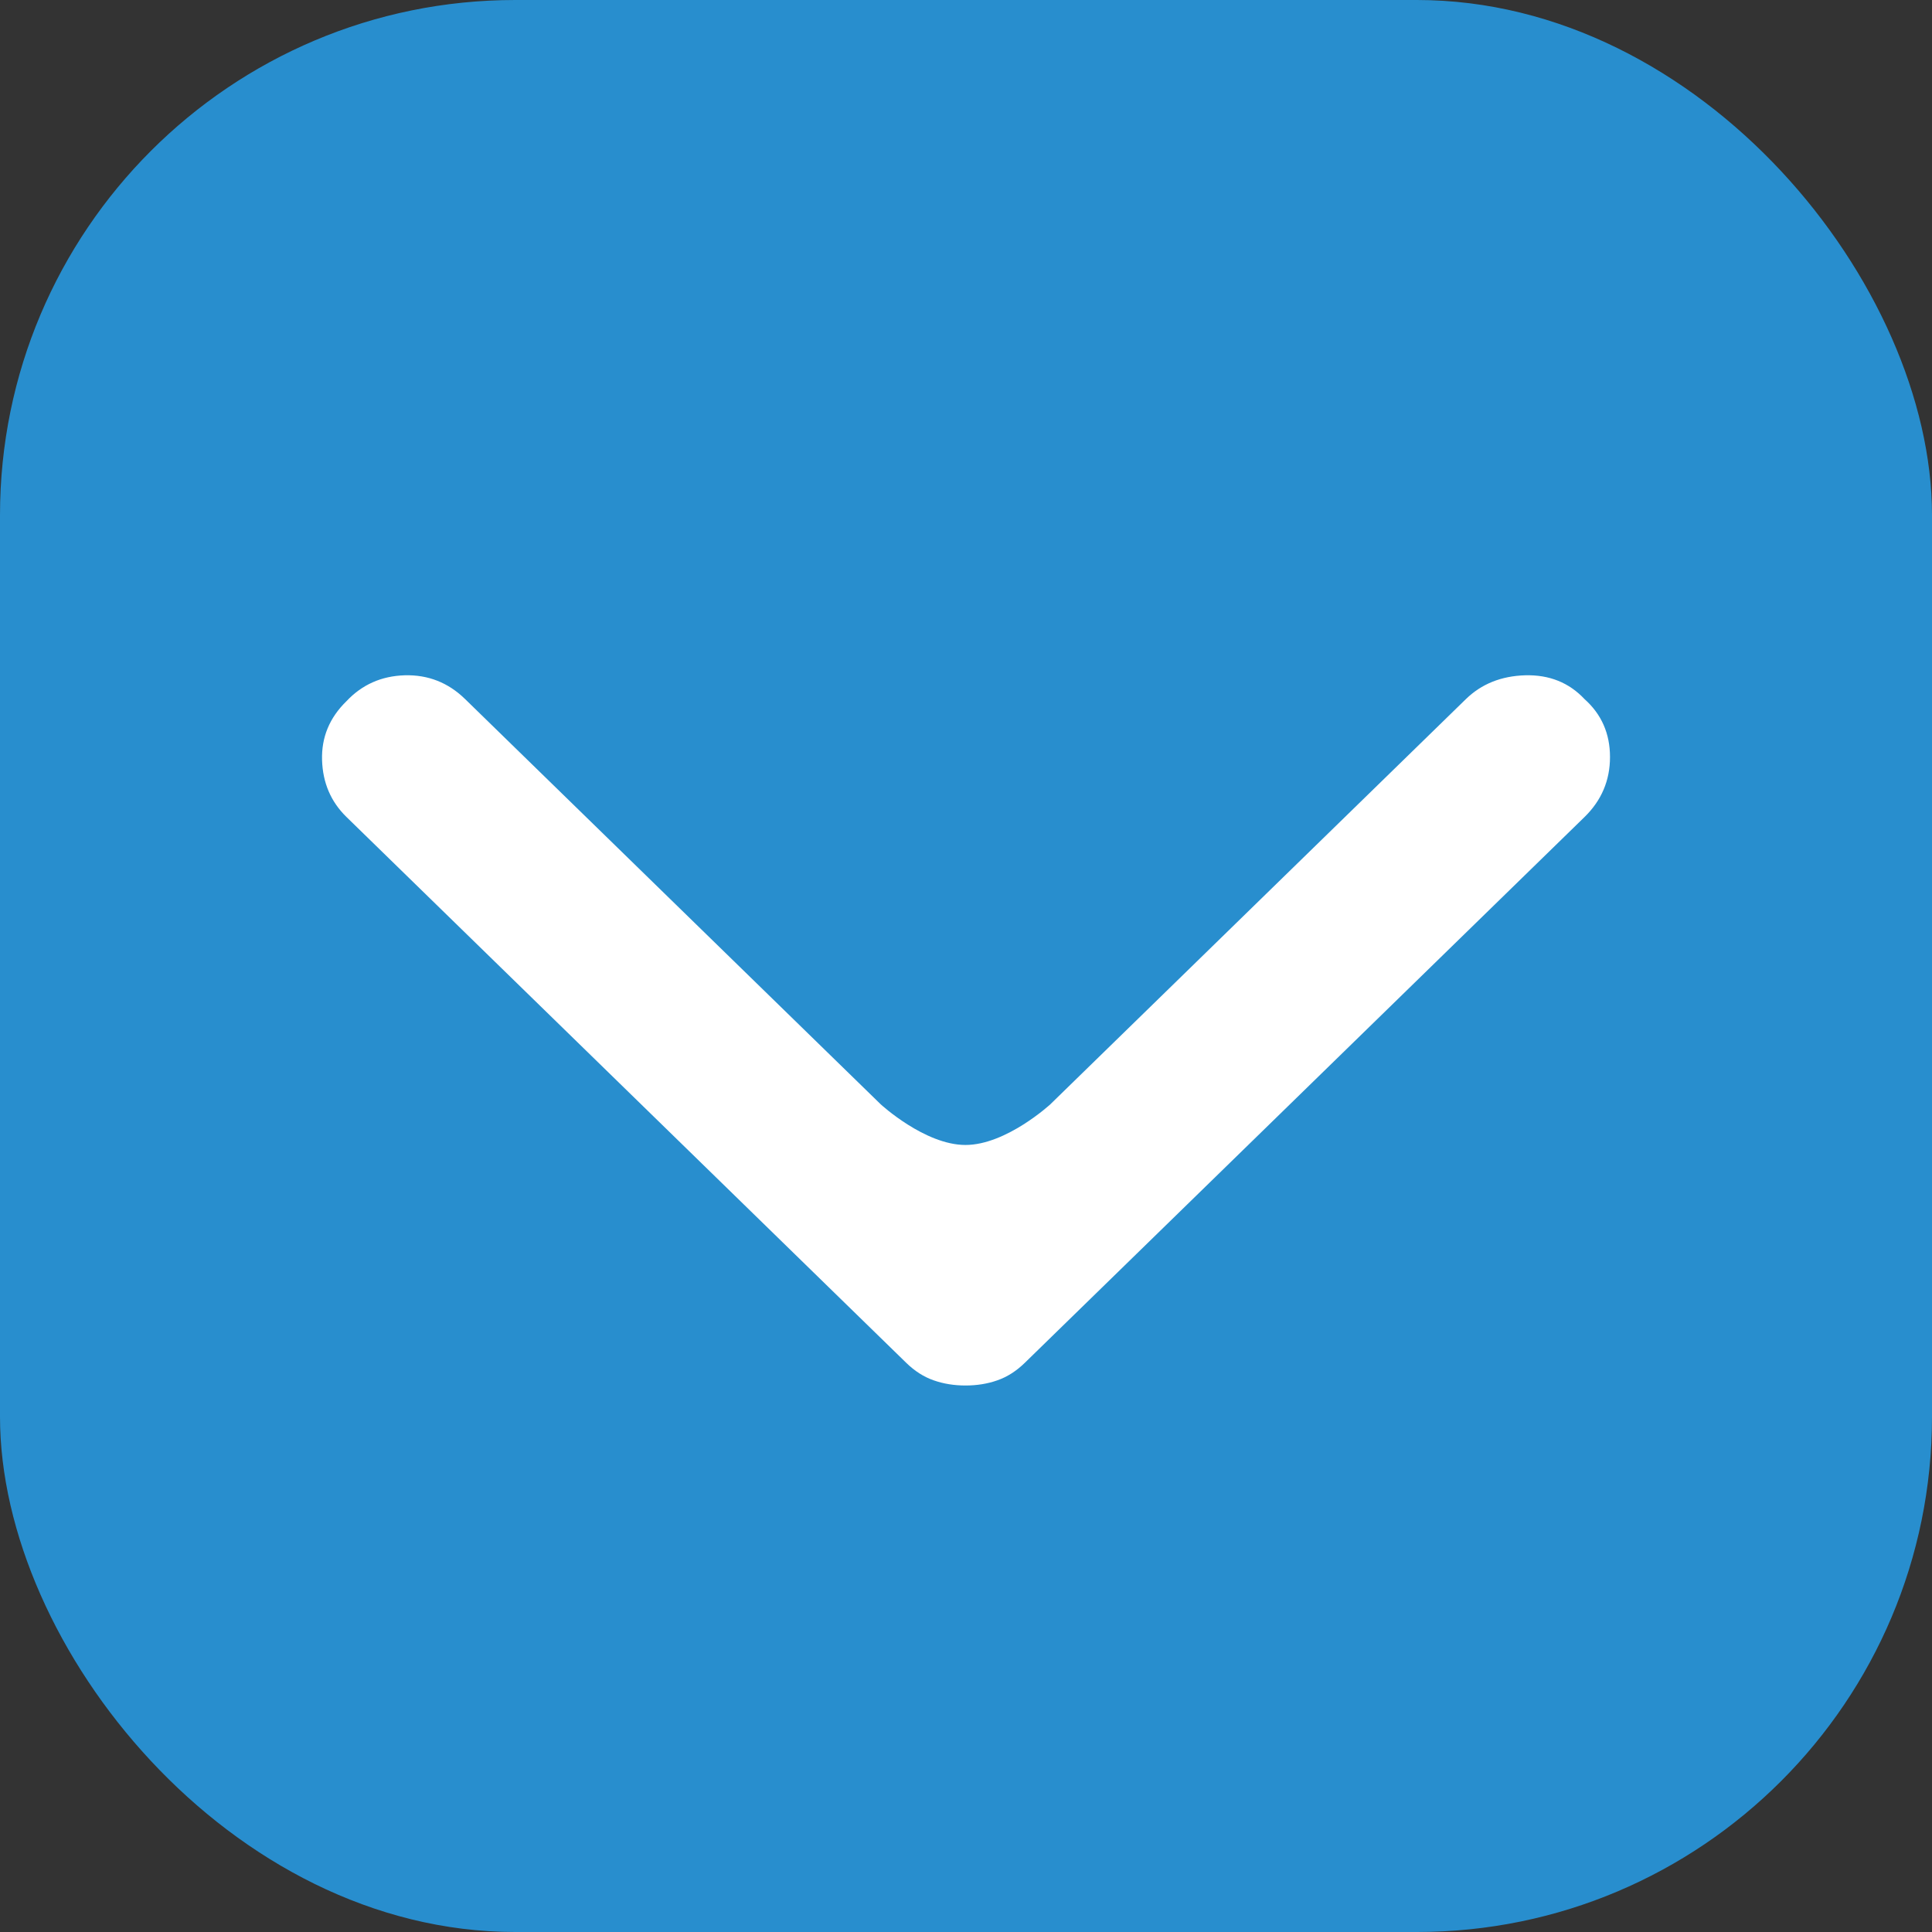 <svg width="30" height="30" viewBox="0 0 30 30" fill="none" xmlns="http://www.w3.org/2000/svg">
<rect x="0" y="0" width="30" height="30" fill="#333333" stroke="none"/>
<rect width="30" height="30" rx="8" fill="#288ECE"/>
<path d="M15.914 21.161L24.605 12.686C24.868 12.429 25 12.119 25 11.755C25 11.391 24.868 11.091 24.605 10.856C24.364 10.599 24.056 10.476 23.683 10.486C23.31 10.497 23.003 10.621 22.762 10.856L16.309 17.148C16.309 17.148 15.624 17.779 14.992 17.779C14.36 17.779 13.676 17.148 13.676 17.148L7.223 10.856C6.96 10.599 6.647 10.476 6.284 10.486C5.923 10.497 5.621 10.631 5.38 10.888C5.116 11.145 4.99 11.45 5.001 11.804C5.012 12.156 5.138 12.45 5.38 12.686L14.071 21.161C14.202 21.289 14.345 21.381 14.499 21.434C14.652 21.488 14.817 21.514 14.992 21.514C15.168 21.514 15.333 21.488 15.486 21.434C15.64 21.381 15.783 21.289 15.914 21.161Z" fill="white"/>
</svg>
